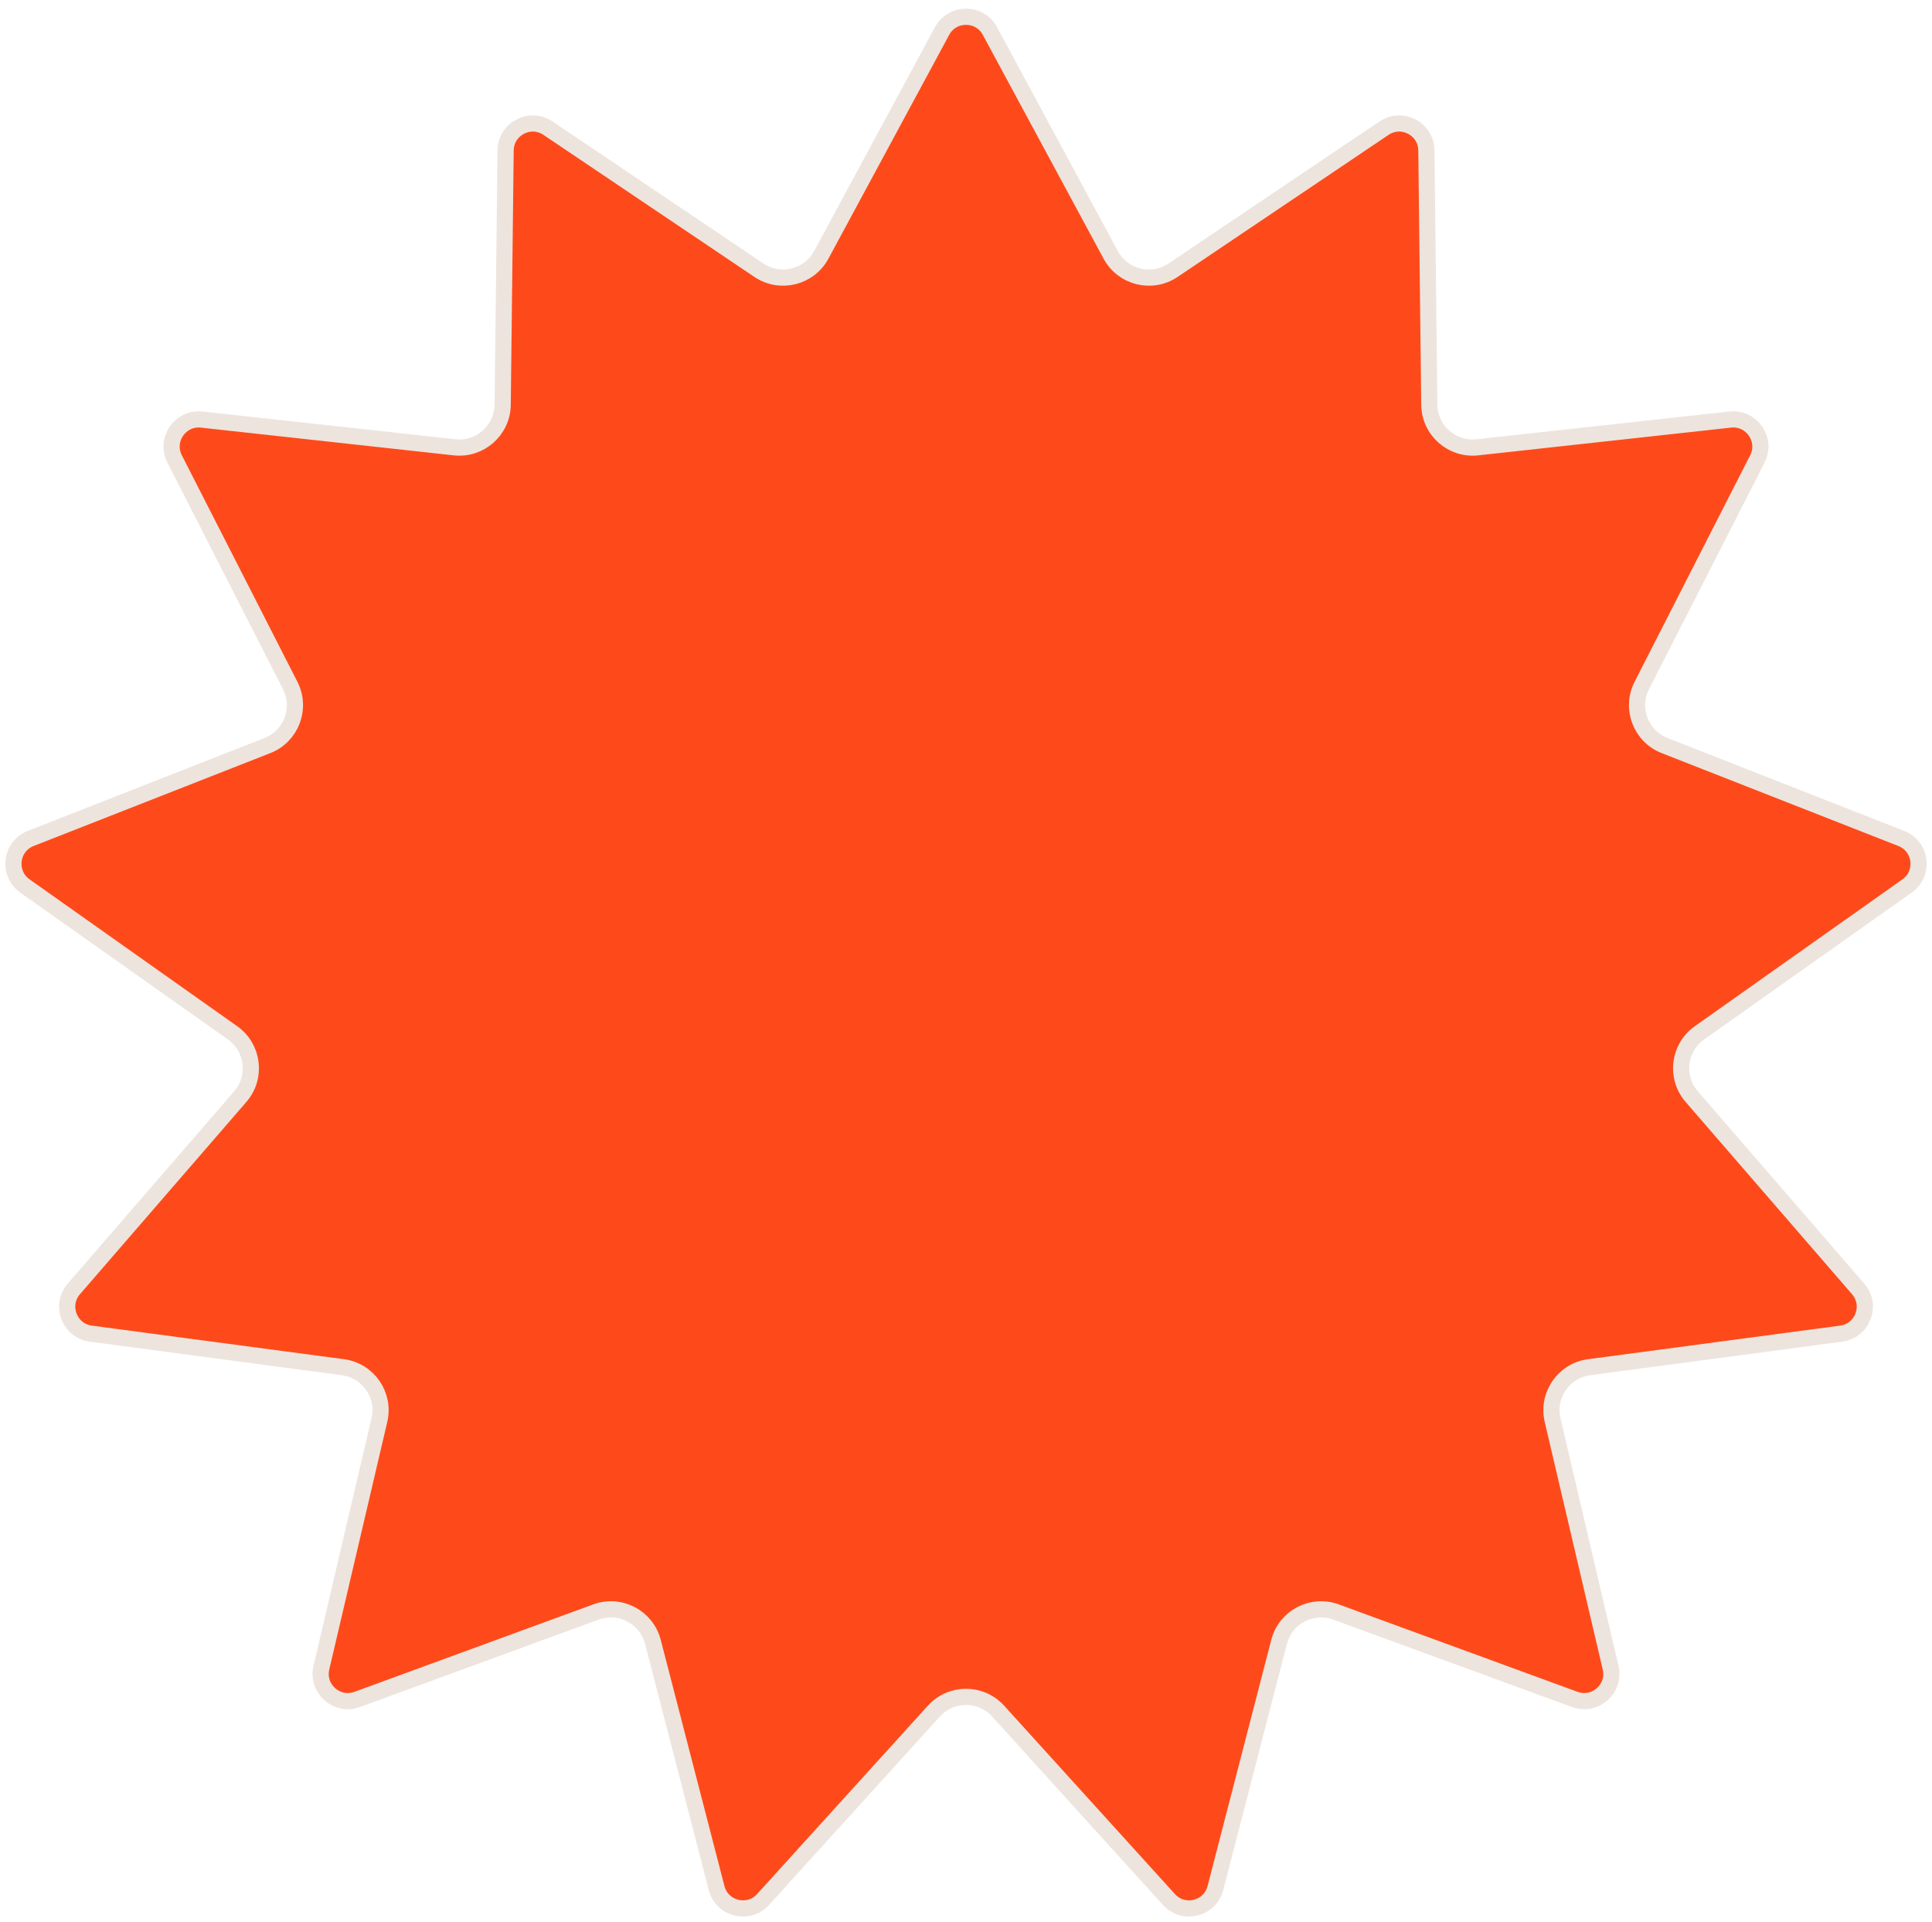 <?xml version="1.0" encoding="UTF-8"?> <svg xmlns="http://www.w3.org/2000/svg" width="191" height="190" viewBox="0 0 191 190" fill="none"> <path d="M97.865 3.067L109.805 25.193C111.008 27.422 113.871 28.128 115.972 26.713L136.827 12.67C138.6 11.476 140.99 12.73 141.014 14.868L141.304 40.008C141.333 42.541 143.541 44.497 146.059 44.221L171.051 41.478C173.176 41.245 174.709 43.466 173.737 45.37L162.31 67.765C161.159 70.022 162.205 72.779 164.563 73.705L187.967 82.89C189.957 83.671 190.282 86.351 188.537 87.585L168.011 102.105C165.943 103.568 165.588 106.496 167.246 108.411L183.7 127.421C185.099 129.037 184.142 131.561 182.023 131.843L157.101 135.161C154.59 135.495 152.915 137.922 153.492 140.388L159.228 164.868C159.715 166.949 157.695 168.739 155.688 168.004L132.078 159.36C129.699 158.489 127.088 159.859 126.454 162.312L120.156 186.652C119.621 188.722 117 189.368 115.564 187.784L98.676 169.158C96.975 167.282 94.025 167.282 92.324 169.158L75.436 187.784C74 189.368 71.379 188.722 70.844 186.652L64.546 162.312C63.912 159.859 61.3 158.489 58.922 159.36L35.312 168.004C33.305 168.739 31.285 166.949 31.772 164.868L37.508 140.388C38.085 137.922 36.41 135.495 33.899 135.161L8.977 131.843C6.858 131.561 5.901 129.037 7.3 127.421L23.754 108.411C25.412 106.496 25.057 103.568 22.989 102.105L2.463 87.585C0.718 86.351 1.043 83.671 3.033 82.89L26.437 73.705C28.795 72.779 29.841 70.022 28.689 67.765L17.263 45.37C16.291 43.466 17.824 41.245 19.949 41.478L44.941 44.221C47.459 44.497 49.667 42.541 49.696 40.008L49.986 14.868C50.01 12.73 52.4 11.476 54.173 12.67L75.028 26.713C77.129 28.128 79.993 27.422 81.195 25.193L93.135 3.067C94.15 1.186 96.85 1.186 97.865 3.067Z" fill="#FE4A1A" stroke="#EDE4DD" stroke-width="1.6"></path> </svg> 